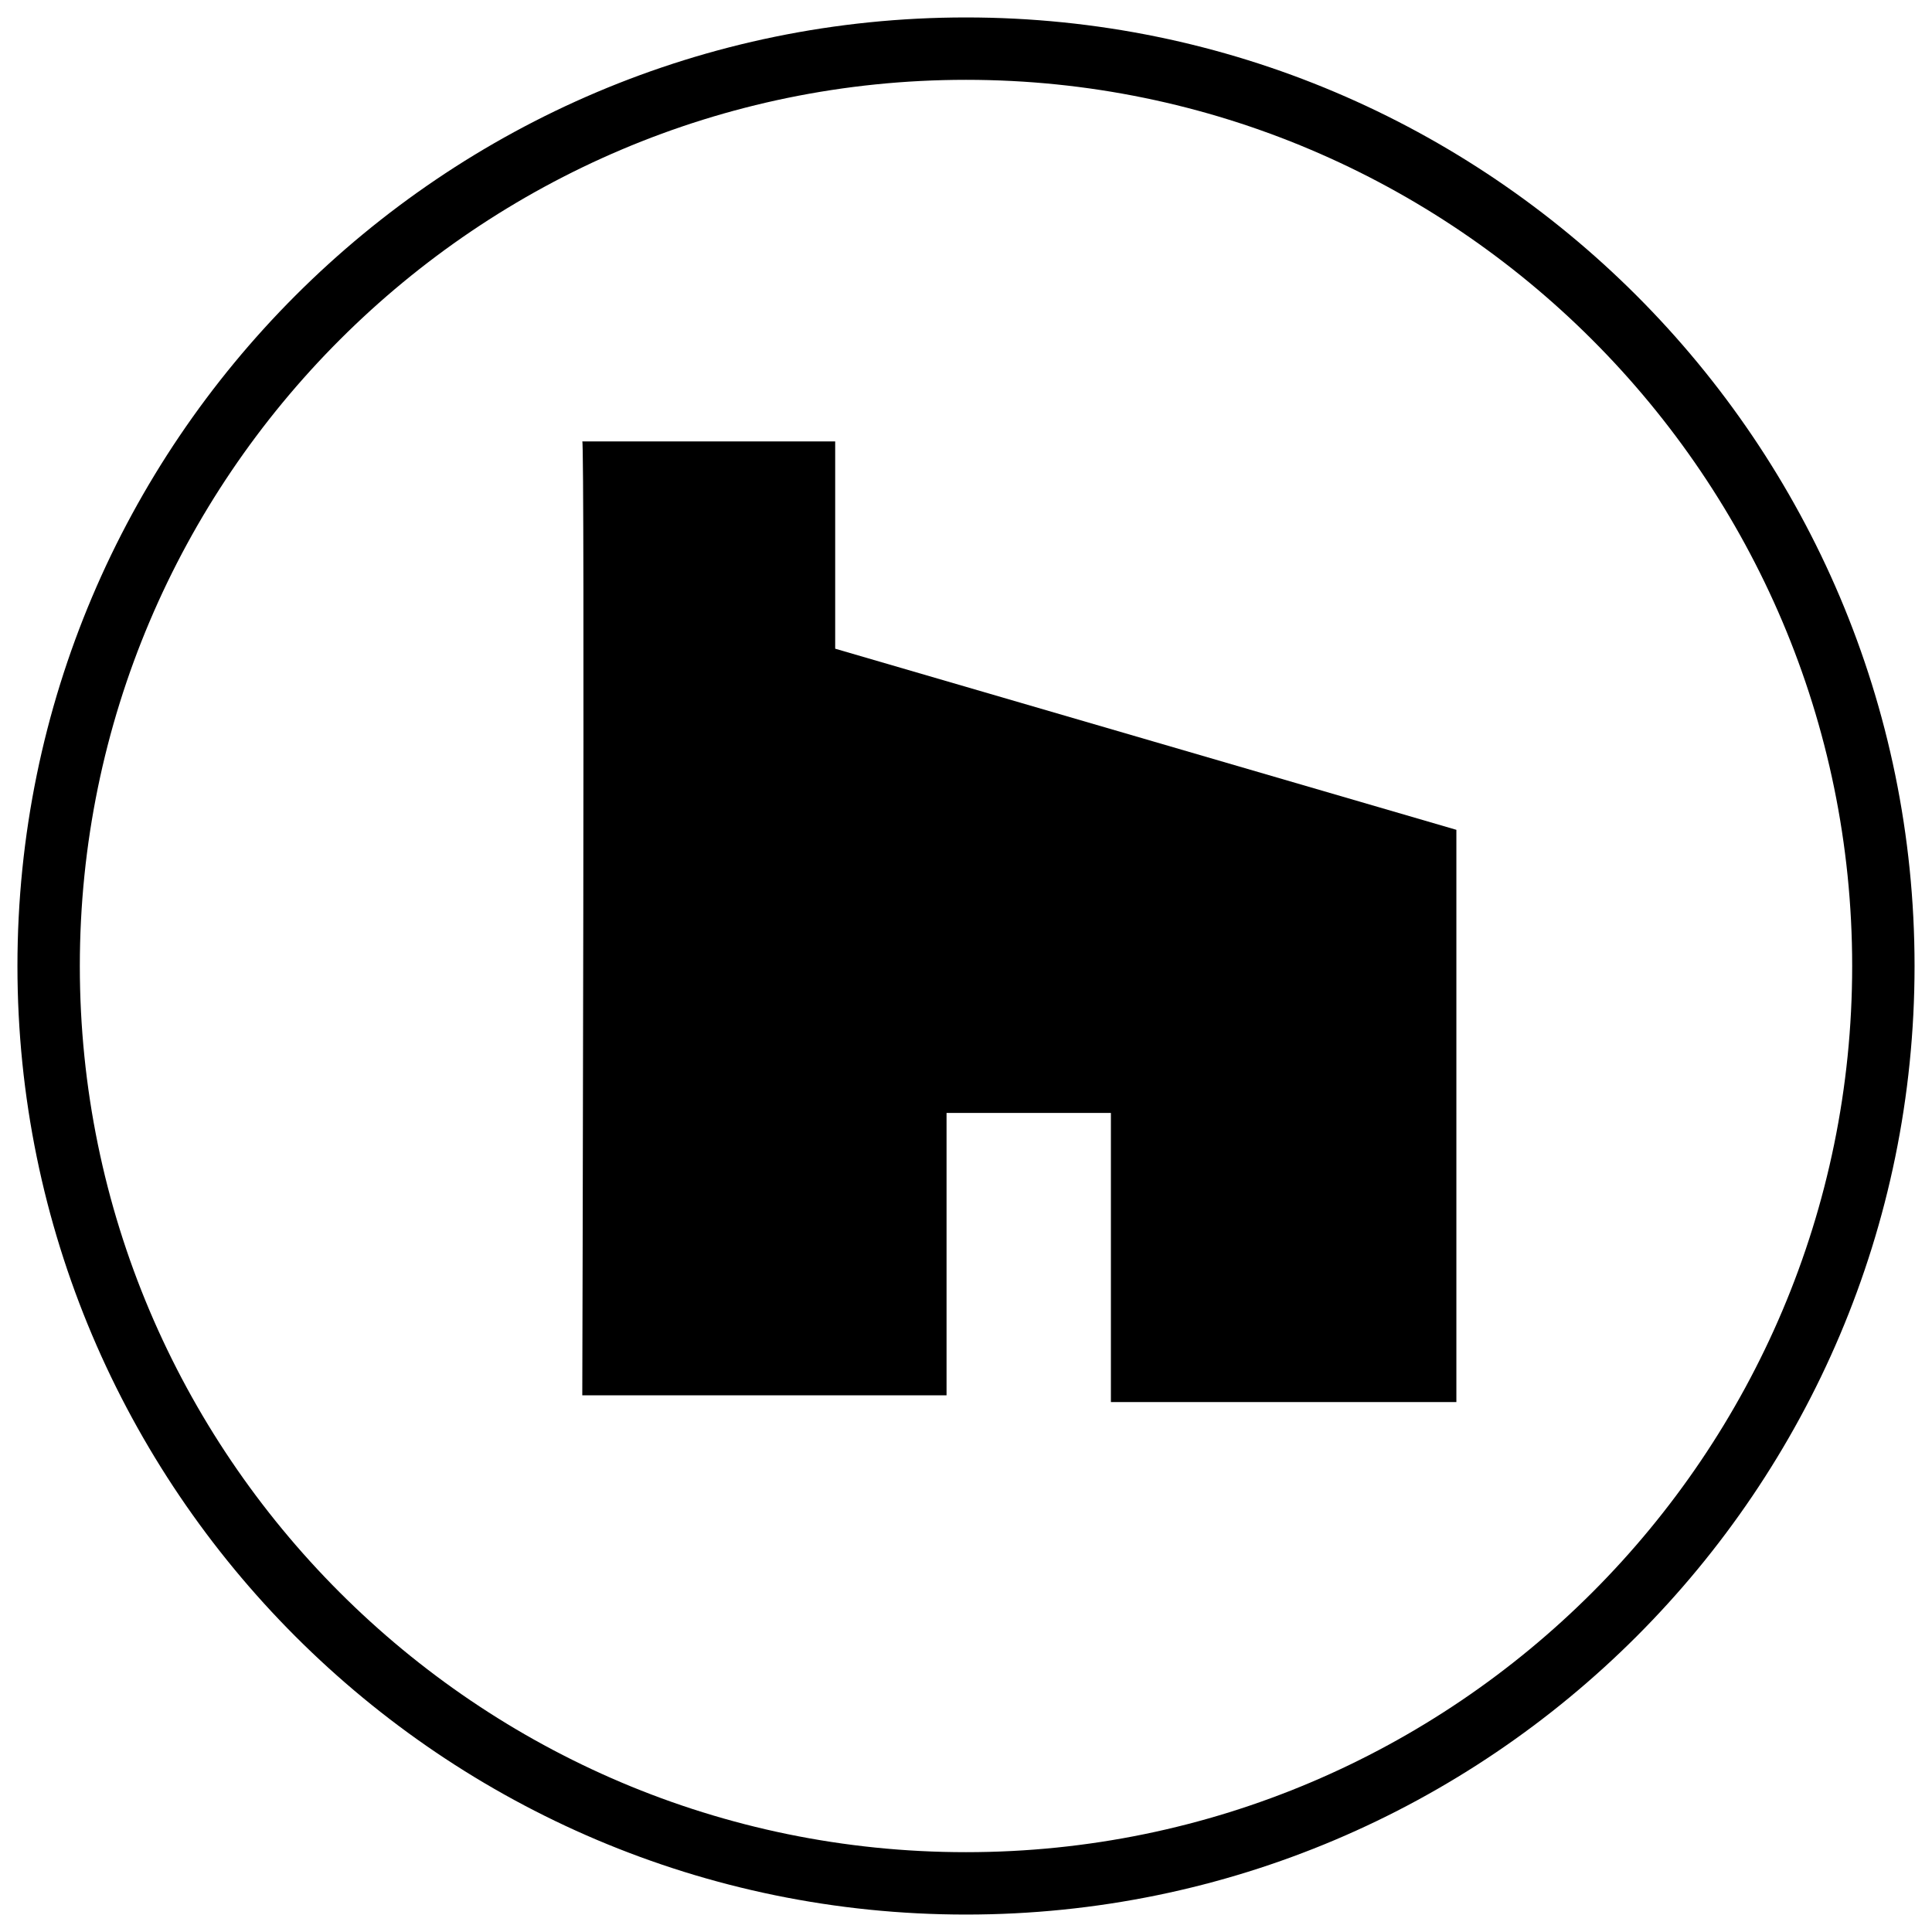 <svg xmlns="http://www.w3.org/2000/svg" xmlns:xlink="http://www.w3.org/1999/xlink" id="HOUZZ" x="0px" y="0px" viewBox="0 0 288 288" style="enable-background:new 0 0 288 288;" xml:space="preserve"><g>	<path d="M86.8,65.8h37.7v30.9l92.6,27V209h-51.5v-43.1h-24.5V208H86.8C86.8,208,87.2,65.3,86.8,65.8z"></path>	<path d="M144,285.4C66,285.4,2.6,222,2.6,144S66,2.6,144,2.6C222,2.6,285.4,66,285.4,144S222,285.4,144,285.4z M144,11.9  C71.2,11.9,11.9,71.2,11.9,144c0,72.8,59.2,132.1,132.1,132.1S276.1,216.8,276.1,144C276.1,71.2,216.8,11.9,144,11.9z"></path></g></svg>